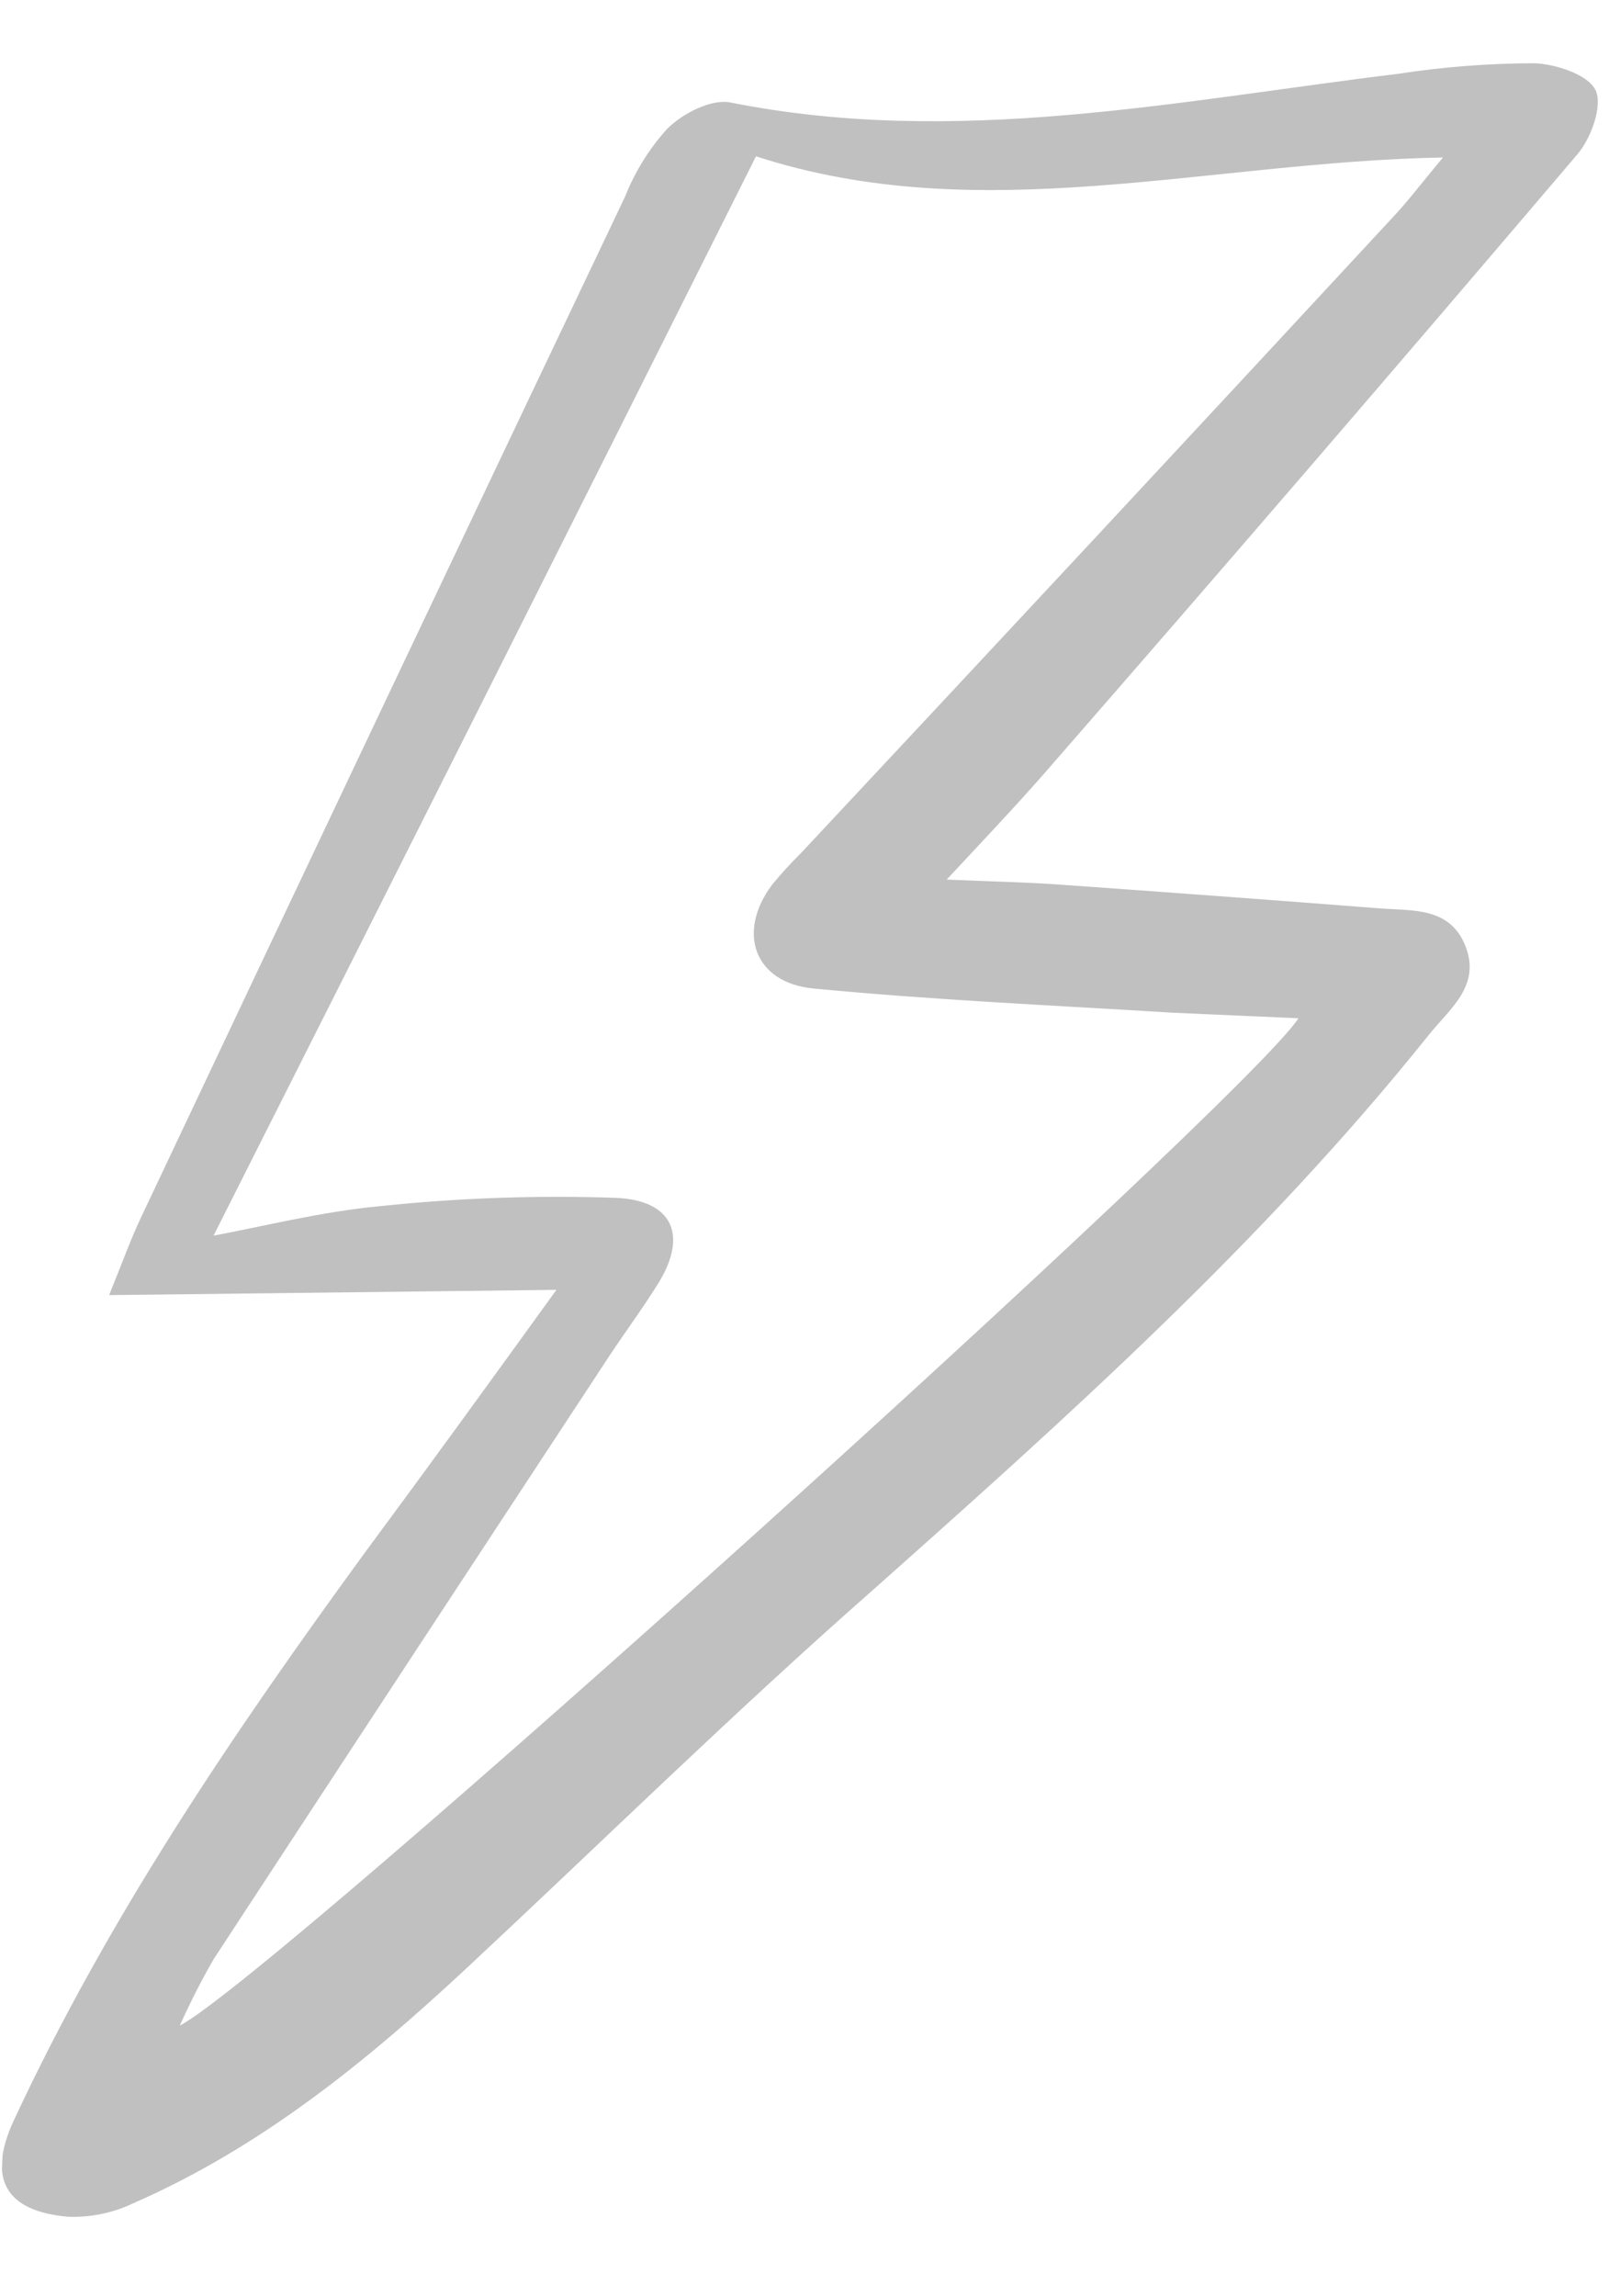 <svg width="61" height="87" viewBox="0 0 61 87" fill="none" xmlns="http://www.w3.org/2000/svg">
<g clip-path="url(#clip0)">
<path d="M21.095 48.881L4.137 49.08C4.653 47.807 4.955 46.963 5.338 46.154C11.445 33.228 17.565 20.325 23.7 7.446C24.073 6.504 24.613 5.635 25.295 4.881C25.901 4.282 26.979 3.741 27.698 3.885C36.246 5.588 44.612 3.822 53.015 2.796C54.726 2.532 56.455 2.399 58.186 2.397C59.005 2.433 60.223 2.837 60.494 3.425C60.764 4.013 60.326 5.233 59.801 5.848C53.096 13.732 46.351 21.562 39.566 29.338C38.51 30.544 37.372 31.745 35.89 33.333C37.627 33.409 38.844 33.431 40.064 33.516C44.139 33.804 48.215 34.106 52.293 34.423C53.55 34.523 54.944 34.365 55.543 35.818C56.181 37.373 54.925 38.251 54.13 39.267C47.883 47.061 40.482 53.69 33.018 60.322C27.769 64.942 22.804 69.818 17.707 74.57C13.898 78.121 9.888 81.381 5.064 83.491C4.295 83.859 3.448 84.037 2.594 84.008C0.175 83.802 -0.495 82.539 0.535 80.331C4.116 72.646 8.844 65.674 13.838 58.833C16.186 55.663 18.509 52.46 21.095 48.881ZM49.227 38.589C47.47 38.511 45.978 38.446 44.492 38.38C39.938 38.099 35.38 37.898 30.838 37.461C28.59 37.243 27.923 35.329 29.27 33.53C29.615 33.109 29.982 32.708 30.37 32.326C37.872 24.31 45.349 16.281 52.801 8.238C53.37 7.637 53.873 6.964 54.705 5.968C45.715 6.136 37.163 8.689 28.661 5.924C21.747 19.725 14.892 33.358 8.096 46.826C9.96 46.482 12.173 45.916 14.416 45.708C17.382 45.397 20.367 45.292 23.349 45.394C25.521 45.489 26.061 46.821 24.98 48.595C24.403 49.527 23.746 50.418 23.145 51.318C18.125 58.951 13.11 66.592 8.102 74.242C7.63 75.06 7.202 75.902 6.817 76.764C10.361 74.93 47.223 41.693 49.227 38.589Z" fill="#C0C0C1"/>
</g>
<defs>
<clipPath id="clip0">
<rect width="57" height="84" fill="white" transform="translate(3.691) rotate(2.519)"/>
</clipPath>
</defs>
</svg>
